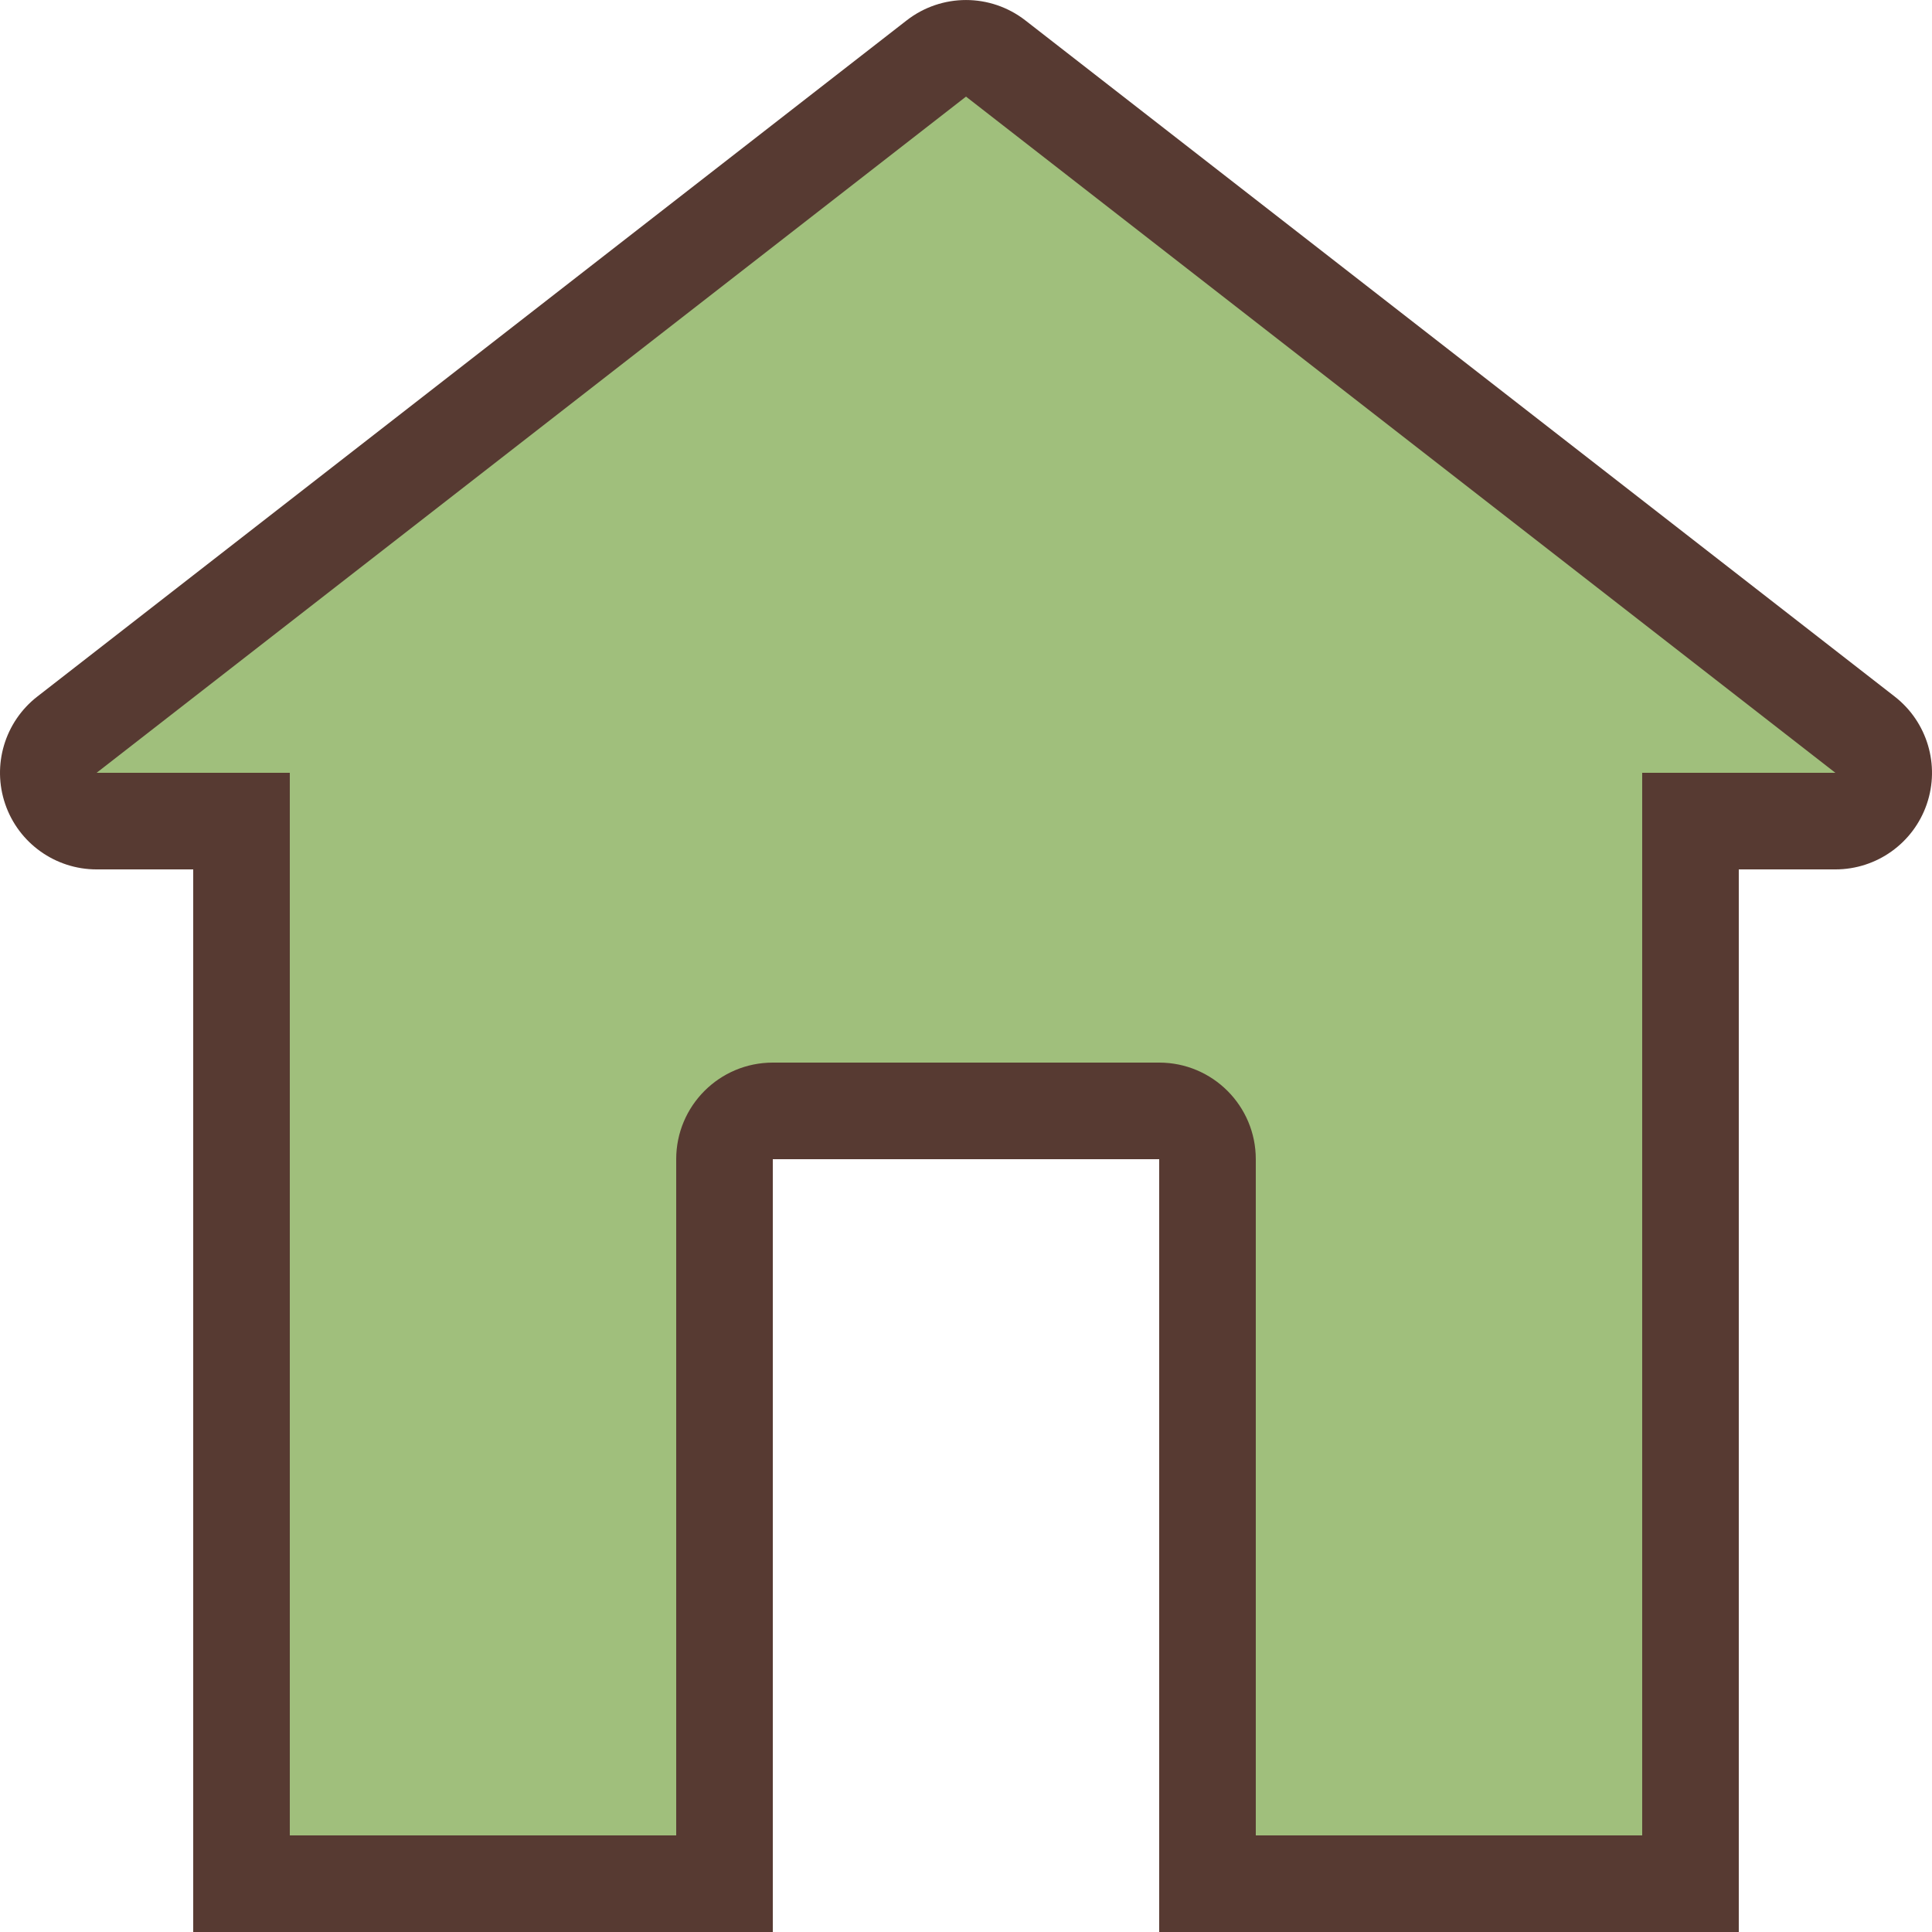 <?xml version="1.0" encoding="iso-8859-1"?>
<!-- Uploaded to: SVG Repo, www.svgrepo.com, Generator: SVG Repo Mixer Tools -->
<svg height="800px" width="800px" version="1.1" id="Layer_1" xmlns="http://www.w3.org/2000/svg" xmlns:xlink="http://www.w3.org/1999/xlink" 
	 viewBox="0 0 512.01 512.01" xml:space="preserve">
<path style="fill:#A0BF7C;" d="M10.672,208.005l53.333,9.6v281.6h128v-192c0-7.057,5.743-12.8,12.8-12.8h102.4
	c7.057,0,12.8,5.743,12.8,12.8v192h128v-281.6l54.4-8.533l-246.4-199.68L10.672,208.005z"/>
<path style="fill:#573A32;" d="M25.605,230.405h25.6v281.6h153.6v-204.8h102.4v204.8h153.6v-281.6h25.6
	c10.94,0,20.668-6.946,24.218-17.289c3.55-10.342,0.137-21.803-8.499-28.518l-230.4-179.2c-4.625-3.593-10.172-5.393-15.718-5.393
	c-5.547,0-11.093,1.801-15.718,5.393l-230.4,179.2c-8.636,6.716-12.049,18.176-8.499,28.518
	C4.937,223.459,14.674,230.405,25.605,230.405z M256.005,25.605l230.4,179.2h-51.2v281.6h-102.4v-179.2
	c0-14.14-11.46-25.6-25.6-25.6h-102.4c-14.14,0-25.6,11.46-25.6,25.6v179.2h-102.4v-281.6h-51.2L256.005,25.605z"/>
</svg>
